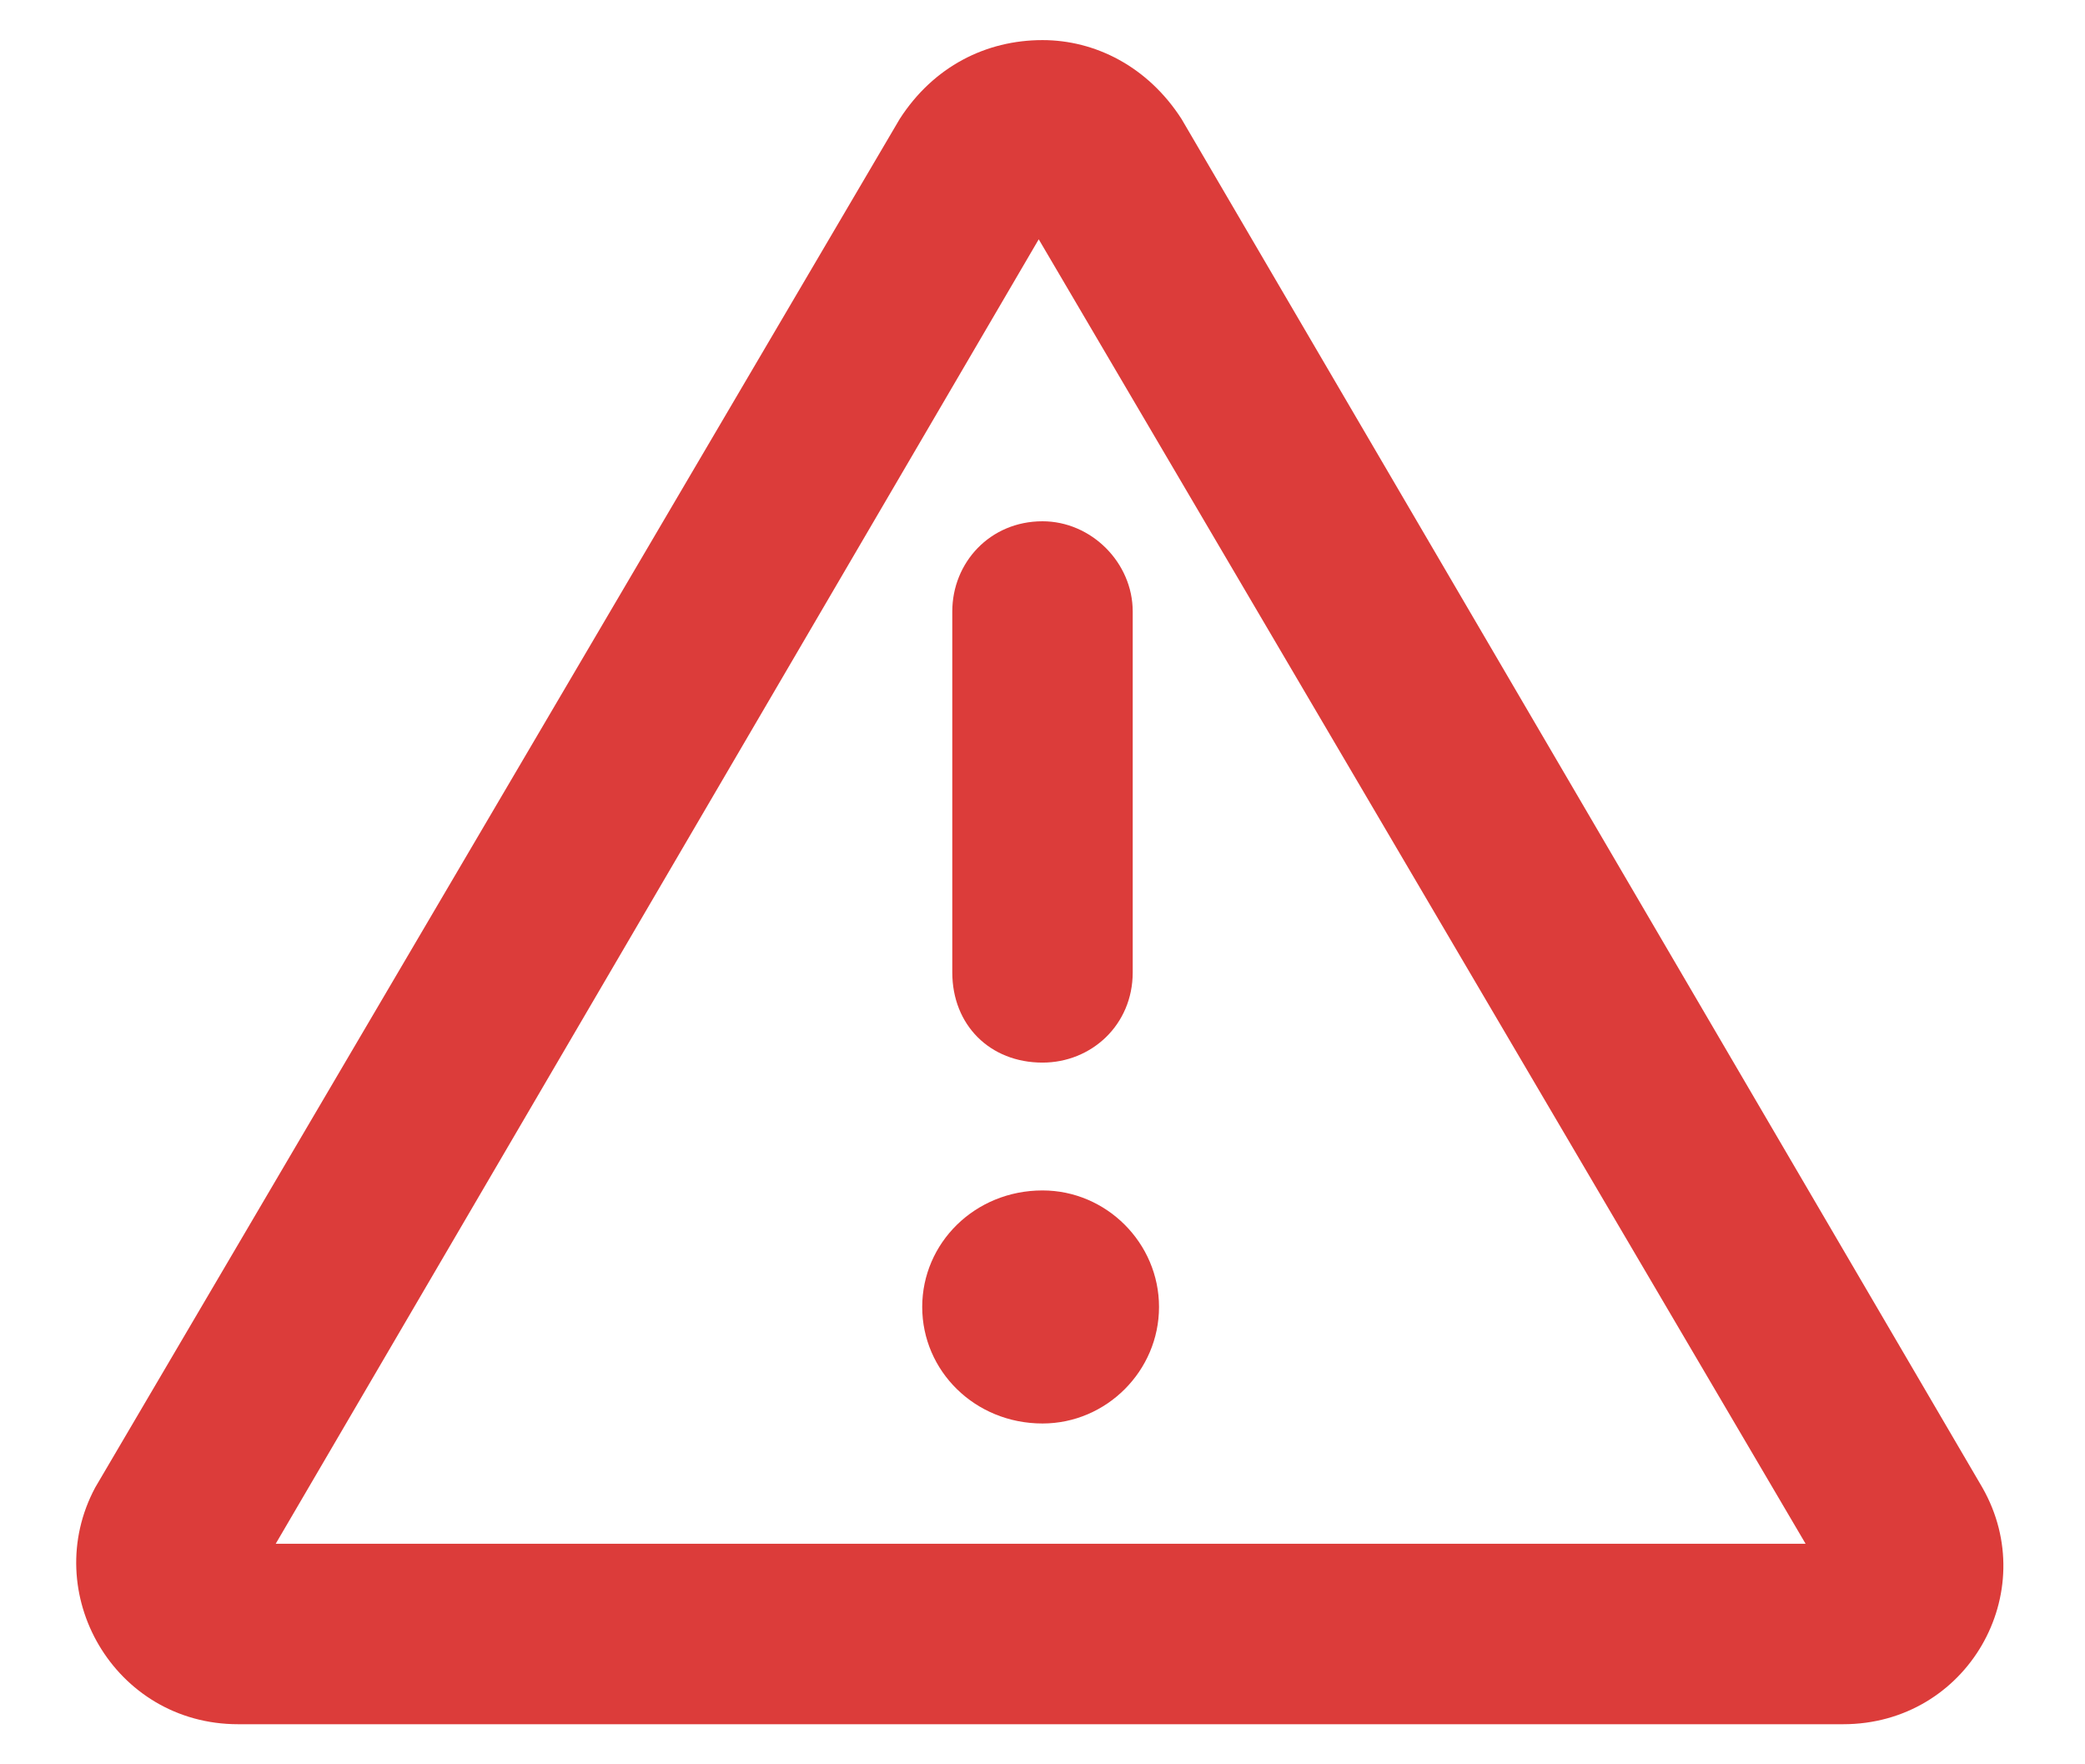<svg width="26" height="22" viewBox="0 0 26 22" fill="none" xmlns="http://www.w3.org/2000/svg">
<path d="M24.719 18.547L14.734 1.484C14.312 0.828 13.656 0.5 13 0.5C12.297 0.5 11.641 0.828 11.219 1.484L1.188 18.547C0.484 19.859 1.422 21.5 2.969 21.5H22.984C24.531 21.5 25.469 19.859 24.719 18.547ZM3.438 19.25L12.953 2.984L22.516 19.25H3.438ZM13 14.844C12.156 14.844 11.5 15.5 11.5 16.297C11.5 17.094 12.156 17.75 13 17.75C13.797 17.75 14.453 17.094 14.453 16.297C14.453 15.5 13.797 14.844 13 14.844ZM11.875 7.625V12.125C11.875 12.781 12.344 13.25 13 13.25C13.609 13.25 14.125 12.781 14.125 12.125V7.625C14.125 7.016 13.609 6.5 13 6.5C12.344 6.5 11.875 7.016 11.875 7.625Z" fill="#DC3C3A"/>
</svg>
